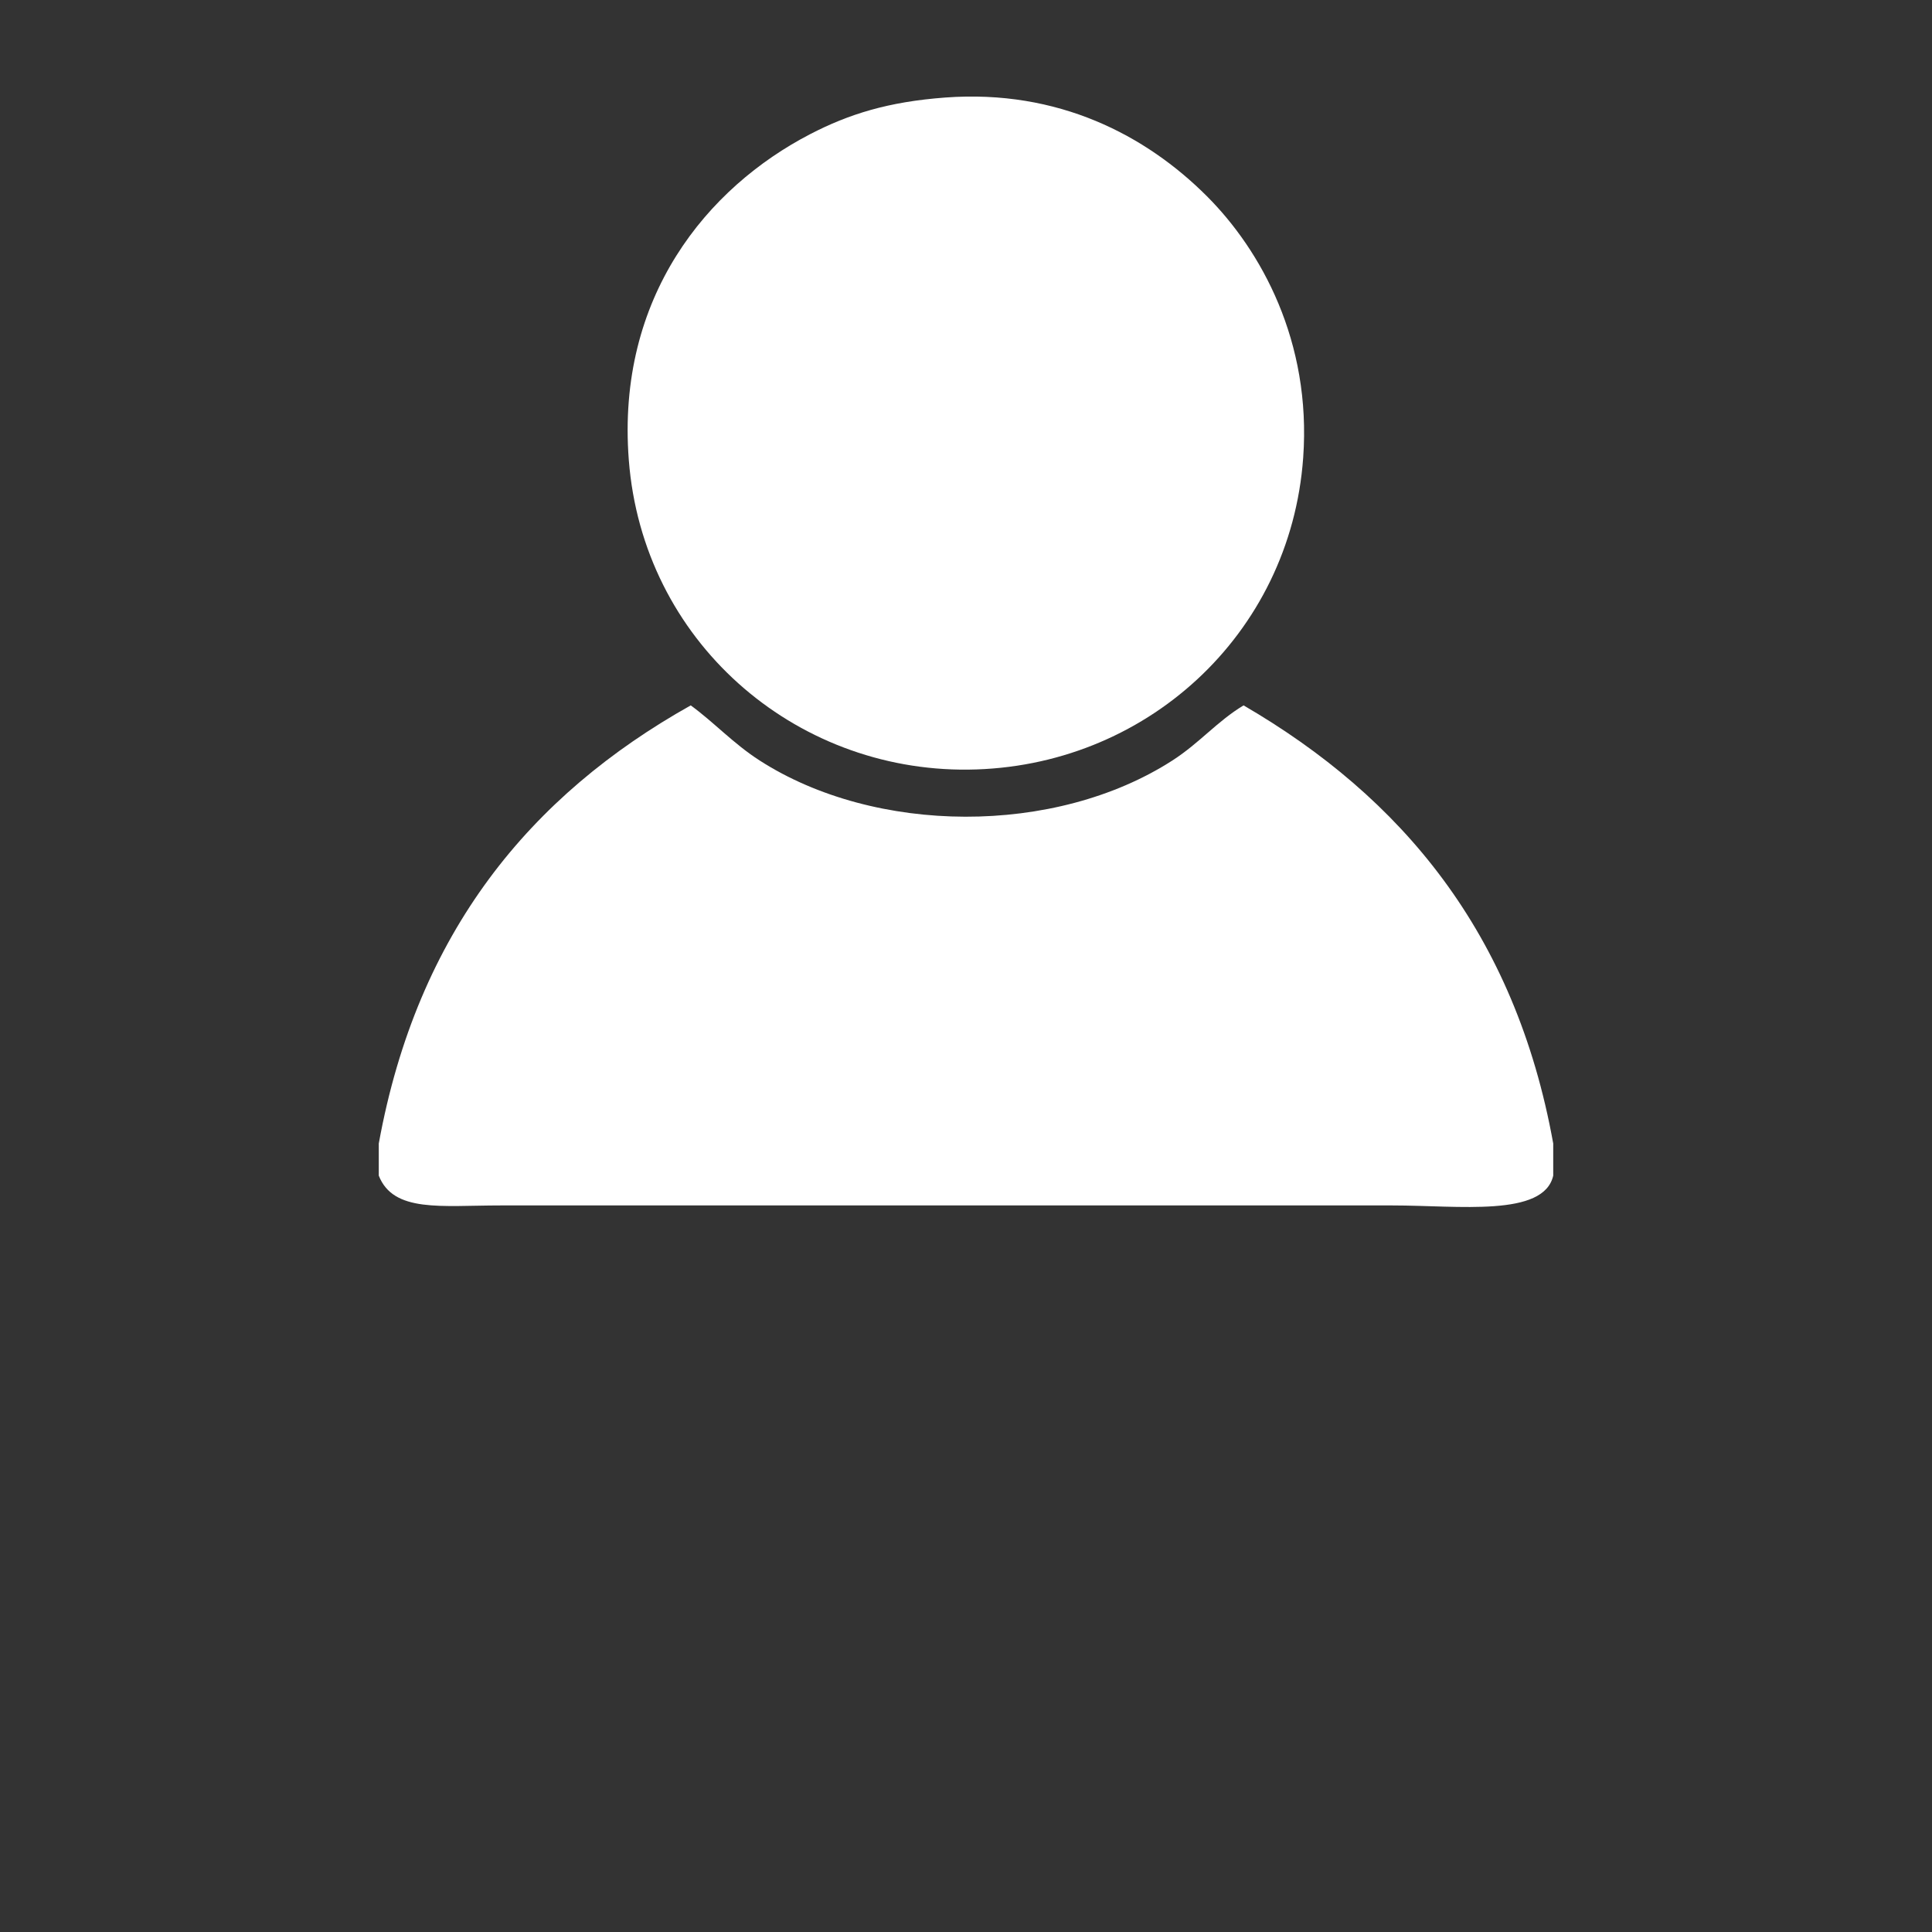 <?xml version="1.0" encoding="utf-8"?>
<!-- Generator: Adobe Illustrator 14.0.0, SVG Export Plug-In . SVG Version: 6.00 Build 43363)  -->
<!DOCTYPE svg PUBLIC "-//W3C//DTD SVG 1.0//EN" "http://www.w3.org/TR/2001/REC-SVG-20010904/DTD/svg10.dtd">
<svg version="1.0" id="Layer_1" xmlns="http://www.w3.org/2000/svg" xmlns:xlink="http://www.w3.org/1999/xlink" x="0px" y="0px"
	 width="150px" height="150px" viewBox="0 0 150 150" enable-background="new 0 0 150 150" xml:space="preserve">
<rect x="0" y="0" width="150" height="150" fill="#333333" stroke="none"/>
<g>
	<path fill-rule="evenodd" clip-rule="evenodd" fill="#FFFFFF" d="M73.397,7.572c8.771-0.648,15.577,2.934,20.302,7.658
		c4.215,4.214,8.127,11.286,7.48,20.303c-0.986,13.77-12.31,24.077-26.002,24.22C61.615,59.896,49.9,49.747,48.82,35.711
		c-0.978-12.678,6.122-21.166,14.069-25.289C65.894,8.863,68.959,7.9,73.397,7.572z"/>
	<path fill-rule="evenodd" clip-rule="evenodd" fill="#FFFFFF" d="M120.592,88.782c0,0.833,0,1.663,0,2.493
		c-0.734,3.237-7.339,2.315-12.467,2.315c-22.941,0-45.701,0-69.278,0c-4.59,0-8.3,0.579-9.439-2.315c0-0.83,0-1.66,0-2.493
		c2.986-16.425,11.781-27.044,24.221-34.016c1.832,1.337,3.305,2.963,5.343,4.274c8.965,5.772,22.929,5.879,32.058,0
		c2.119-1.365,3.467-3.039,5.521-4.274C108.785,61.885,117.638,72.383,120.592,88.782z"/>
</g>
</svg>
